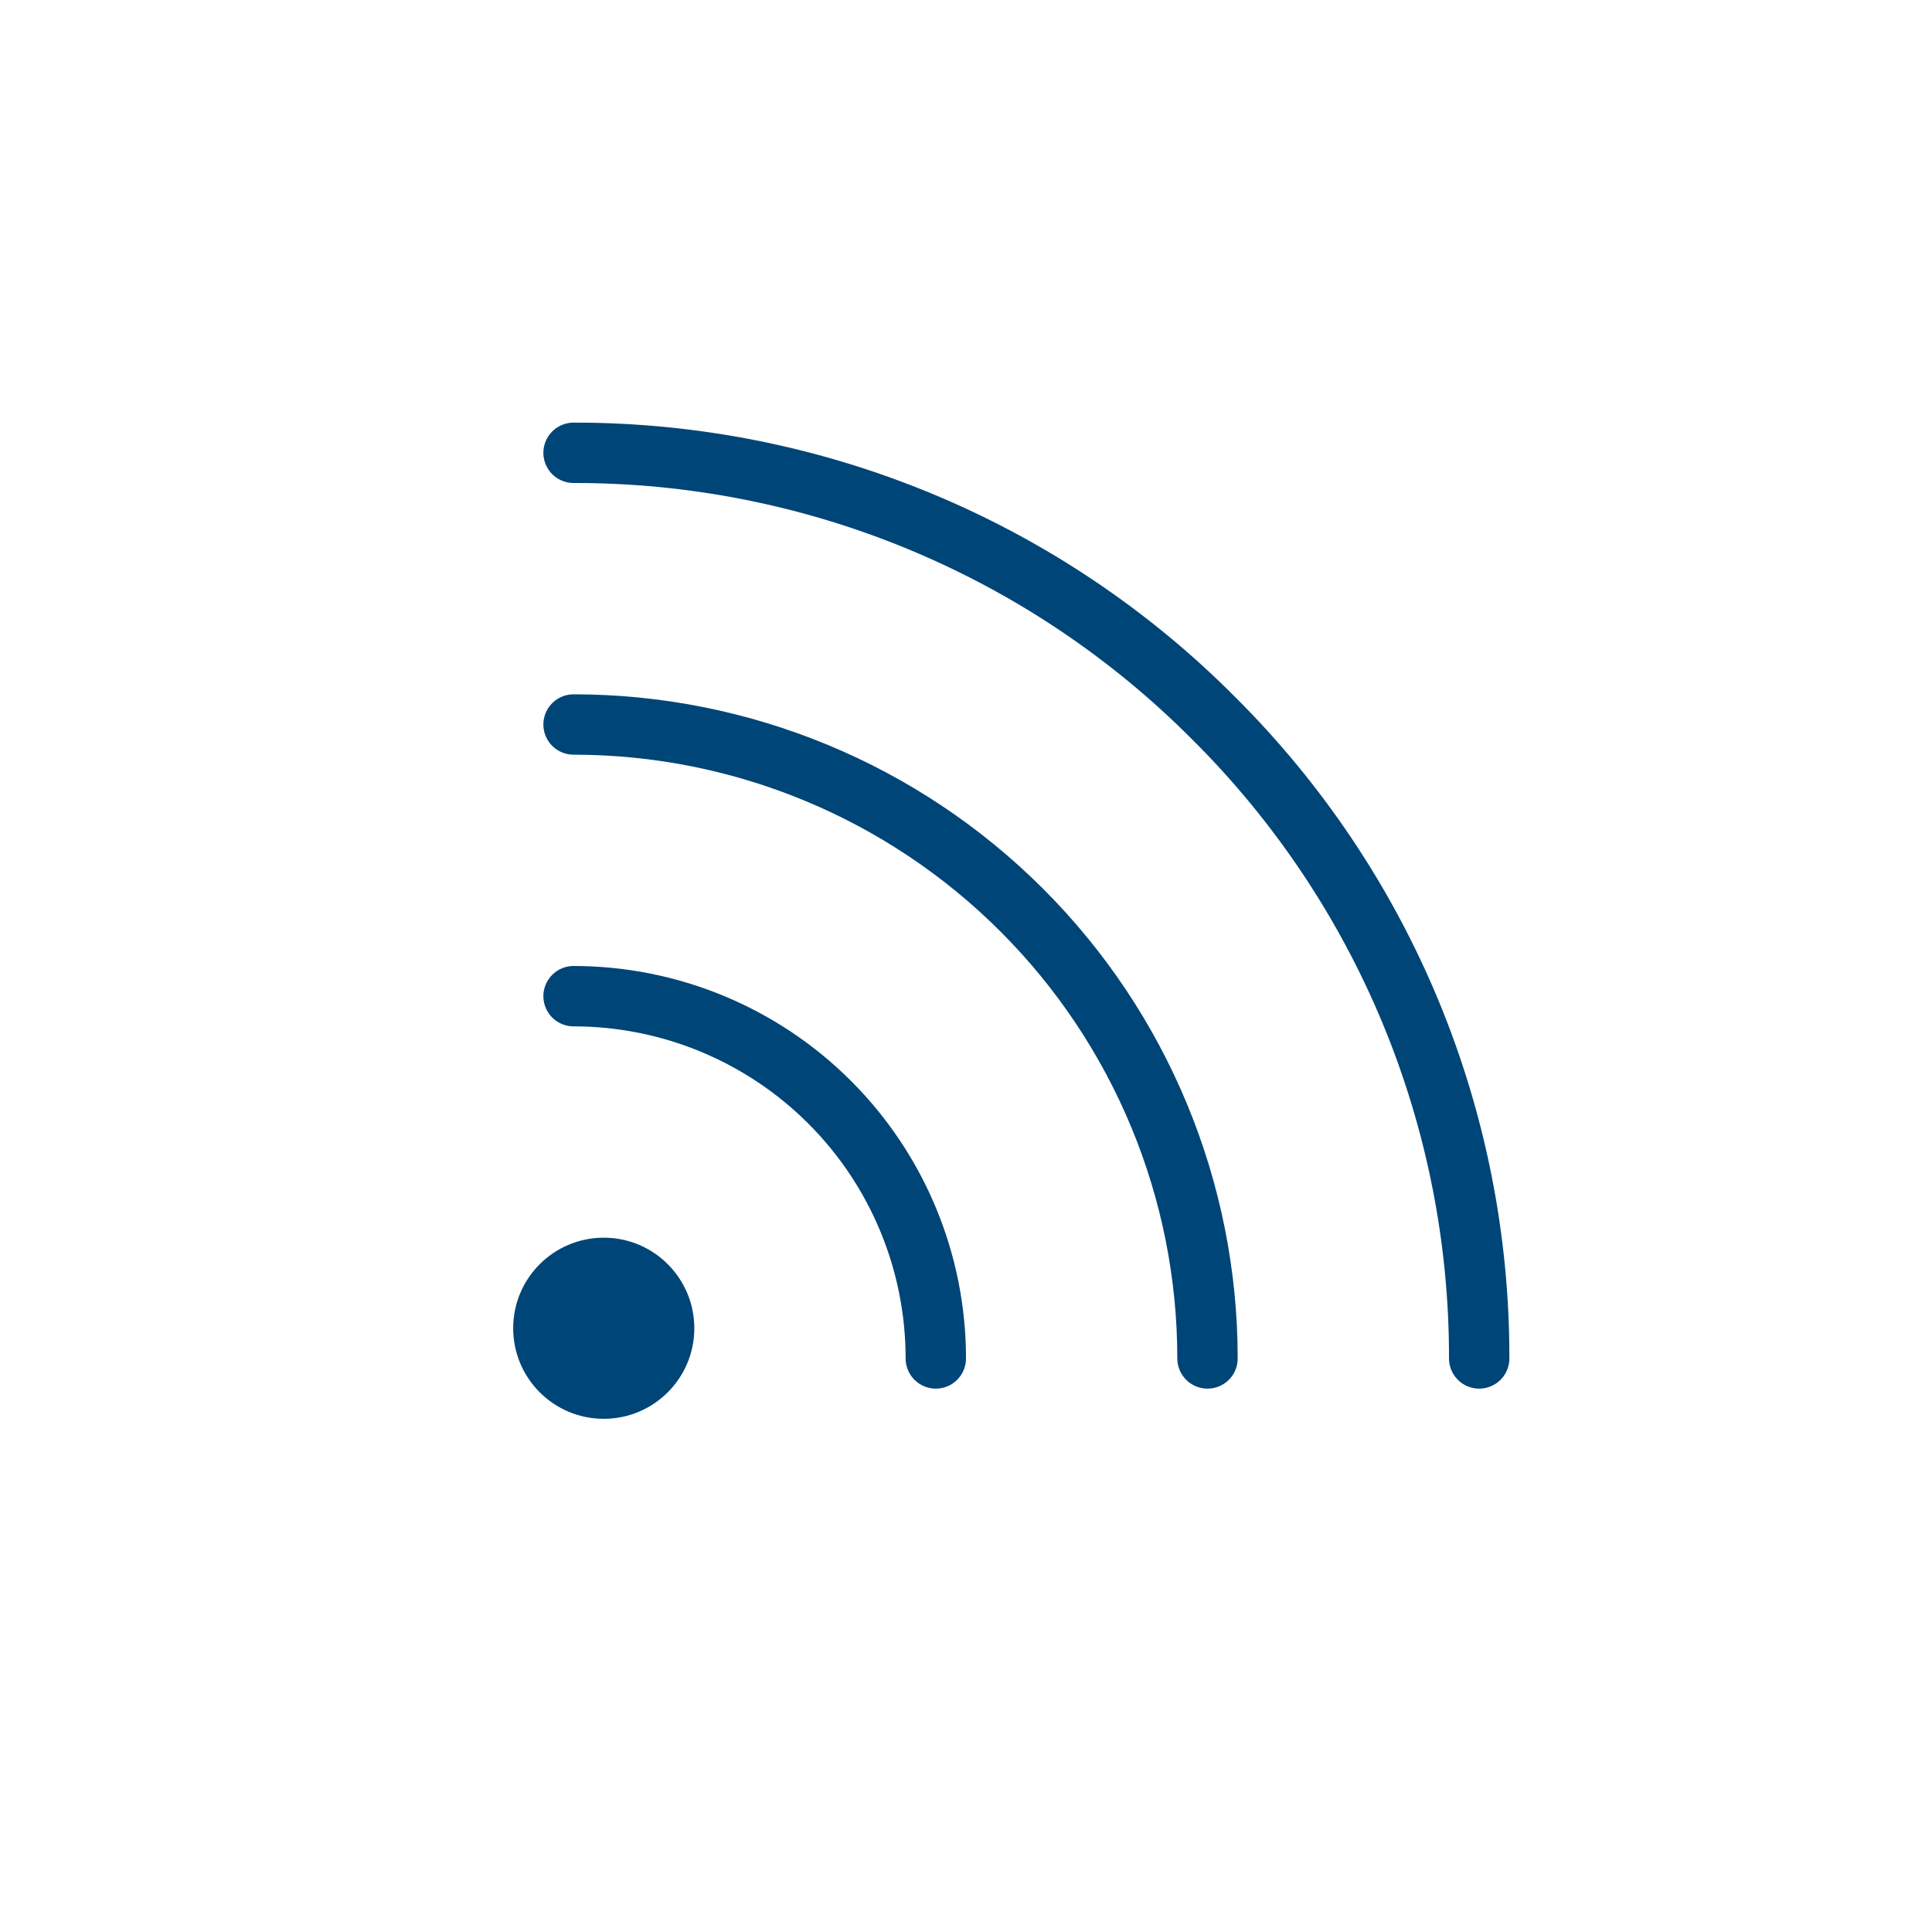 <svg width="64" height="64" viewBox="0 0 64 64" fill="none" xmlns="http://www.w3.org/2000/svg">
<path d="M19 33C22.183 33 25.235 34.264 27.485 36.515C29.736 38.765 31 41.817 31 45" stroke="#004577" stroke-width="2" stroke-linecap="round" stroke-linejoin="round"/>
<path d="M19 24C24.57 24 29.911 26.212 33.849 30.151C37.788 34.089 40 39.431 40 45" stroke="#004577" stroke-width="2" stroke-linecap="round" stroke-linejoin="round"/>
<path d="M19 15C22.94 14.993 26.843 15.766 30.483 17.275C34.123 18.785 37.428 21 40.206 23.794C43 26.573 45.215 29.877 46.725 33.517C48.234 37.157 49.007 41.06 49 45" stroke="#004577" stroke-width="2" stroke-linecap="round" stroke-linejoin="round"/>
<path d="M20 47C21.657 47 23 45.657 23 44C23 42.343 21.657 41 20 41C18.343 41 17 42.343 17 44C17 45.657 18.343 47 20 47Z" fill="#004577"/>
</svg>

